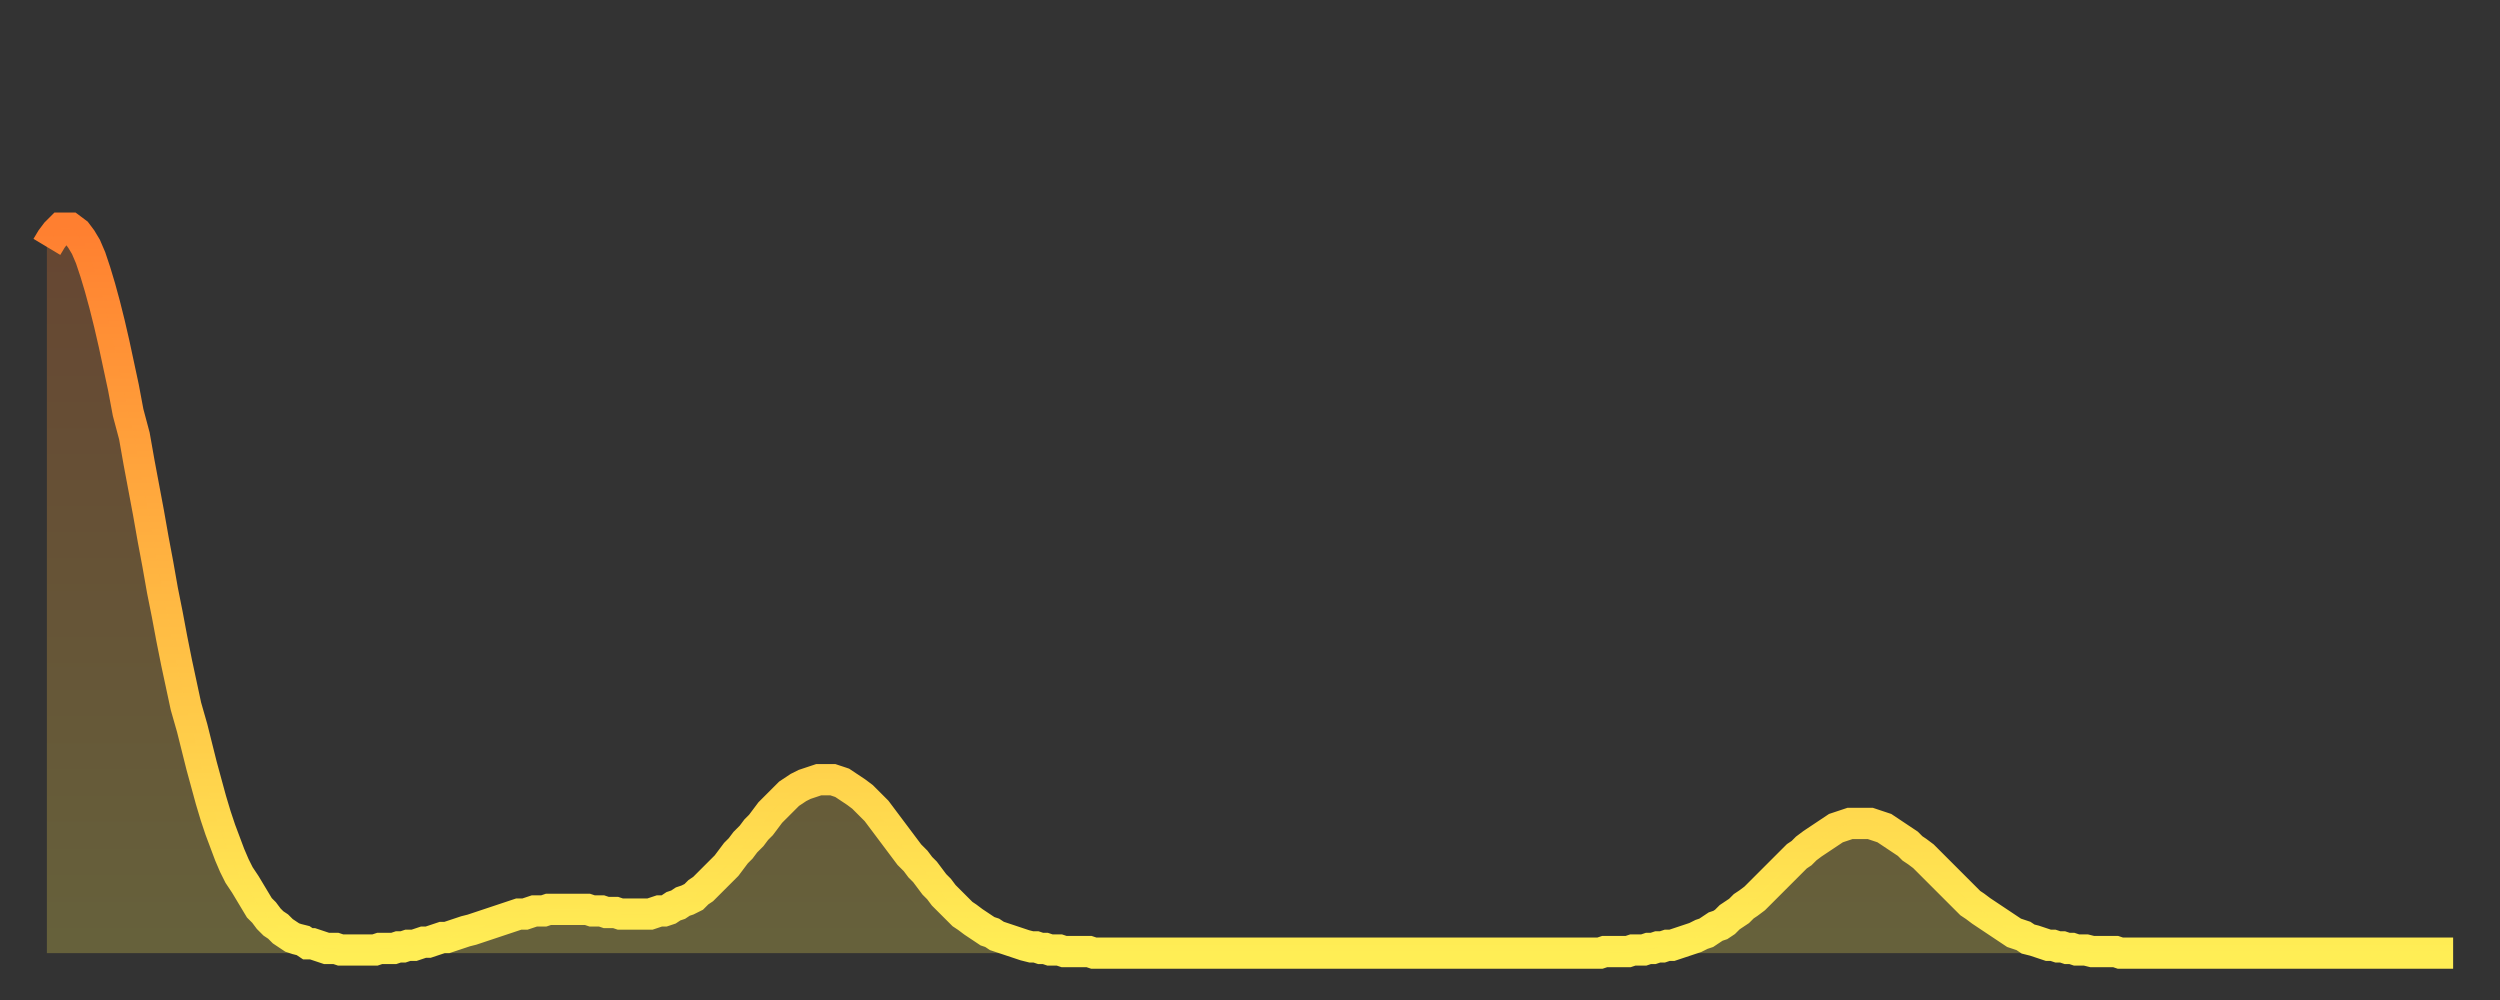 <?xml version="1.0" encoding="utf-8" ?>
<svg baseProfile="full" height="64" version="1.1" width="160" xmlns="http://www.w3.org/2000/svg" xmlns:ev="http://www.w3.org/2001/xml-events" xmlns:xlink="http://www.w3.org/1999/xlink"><rect width="100%" height="100%" fill="#333333" stroke="none"/><defs><linearGradient id="id708204" x1="0" x2="0" y1="0" y2="1"><stop offset="0%" stop-color="#ff7f30" /><stop offset="50%" stop-color="#ffb742" /><stop offset="100%" stop-color="#ffee55" /></linearGradient></defs><g transform="translate(3,3)"><g><path d="M 0.0 12.8 0.3 12.3 0.6 11.9 0.9 11.6 1.2 11.6 1.5 11.6 1.9 11.9 2.2 12.3 2.5 12.8 2.8 13.5 3.1 14.4 3.4 15.4 3.7 16.5 4.0 17.7 4.3 19.0 4.6 20.4 4.9 21.8 5.2 23.4 5.6 24.9 5.9 26.6 6.2 28.2 6.5 29.8 6.8 31.5 7.1 33.1 7.4 34.8 7.7 36.3 8.0 37.9 8.3 39.4 8.6 40.8 8.9 42.2 9.3 43.6 9.6 44.8 9.9 46.0 10.2 47.1 10.5 48.2 10.8 49.2 11.1 50.1 11.4 50.9 11.7 51.7 12.0 52.4 12.3 53.0 12.7 53.6 13.0 54.1 13.3 54.6 13.6 55.1 13.9 55.4 14.2 55.8 14.5 56.1 14.8 56.3 15.1 56.6 15.4 56.8 15.7 57.0 16.0 57.1 16.4 57.2 16.7 57.4 17.0 57.4 17.3 57.5 17.6 57.6 17.9 57.7 18.2 57.7 18.5 57.7 18.8 57.8 19.1 57.8 19.4 57.8 19.8 57.8 20.1 57.8 20.4 57.8 20.7 57.8 21.0 57.8 21.3 57.7 21.6 57.7 21.9 57.7 22.2 57.7 22.5 57.6 22.8 57.6 23.1 57.5 23.5 57.5 23.8 57.4 24.1 57.3 24.4 57.3 24.7 57.2 25.0 57.1 25.3 57.0 25.6 57.0 25.9 56.9 26.2 56.8 26.5 56.7 26.8 56.6 27.2 56.5 27.5 56.4 27.8 56.3 28.1 56.2 28.4 56.1 28.7 56.0 29.0 55.9 29.3 55.8 29.6 55.7 29.9 55.6 30.2 55.5 30.6 55.5 30.9 55.4 31.2 55.3 31.5 55.3 31.8 55.3 32.1 55.2 32.4 55.2 32.7 55.2 33.0 55.2 33.3 55.2 33.6 55.2 33.9 55.2 34.3 55.2 34.6 55.2 34.9 55.3 35.2 55.3 35.5 55.3 35.8 55.4 36.1 55.4 36.4 55.4 36.7 55.5 37.0 55.5 37.3 55.5 37.7 55.5 38.0 55.5 38.3 55.5 38.6 55.5 38.9 55.4 39.2 55.3 39.5 55.3 39.8 55.2 40.1 55.0 40.4 54.9 40.7 54.7 41.0 54.6 41.4 54.4 41.7 54.1 42.0 53.9 42.3 53.6 42.6 53.3 42.9 53.0 43.2 52.7 43.5 52.4 43.8 52.0 44.1 51.6 44.4 51.3 44.7 50.9 45.1 50.5 45.4 50.1 45.7 49.8 46.0 49.4 46.3 49.0 46.6 48.7 46.9 48.4 47.2 48.1 47.5 47.8 47.8 47.6 48.1 47.4 48.5 47.2 48.8 47.1 49.1 47.0 49.4 46.9 49.7 46.9 50.0 46.9 50.3 46.9 50.6 47.0 50.9 47.1 51.2 47.3 51.5 47.5 51.8 47.7 52.2 48.0 52.5 48.3 52.8 48.6 53.1 48.9 53.4 49.3 53.7 49.7 54.0 50.1 54.3 50.5 54.6 50.9 54.9 51.3 55.2 51.7 55.6 52.1 55.9 52.5 56.2 52.8 56.5 53.2 56.8 53.6 57.1 53.9 57.4 54.3 57.7 54.6 58.0 54.9 58.3 55.2 58.6 55.5 58.9 55.7 59.3 56.0 59.6 56.2 59.9 56.4 60.2 56.6 60.5 56.7 60.8 56.9 61.1 57.0 61.4 57.1 61.7 57.2 62.0 57.3 62.3 57.4 62.6 57.5 63.0 57.6 63.3 57.6 63.6 57.7 63.9 57.7 64.2 57.8 64.5 57.8 64.8 57.8 65.1 57.9 65.4 57.9 65.7 57.9 66.0 57.9 66.4 57.9 66.7 57.9 67.0 58.0 67.3 58.0 67.6 58.0 67.9 58.0 68.2 58.0 68.5 58.0 68.8 58.0 69.1 58.0 69.4 58.0 69.7 58.0 70.1 58.0 70.4 58.0 70.7 58.0 71.0 58.0 71.3 58.0 71.6 58.0 71.9 58.0 72.2 58.0 72.5 58.0 72.8 58.0 73.1 58.0 73.5 58.0 73.8 58.0 74.1 58.0 74.4 58.0 74.7 58.0 75.0 58.0 75.3 58.0 75.6 58.0 75.9 58.0 76.2 58.0 76.5 58.0 76.8 58.0 77.2 58.0 77.5 58.0 77.8 58.0 78.1 58.0 78.4 58.0 78.7 58.0 79.0 58.0 79.3 58.0 79.6 58.0 79.9 58.0 80.2 58.0 80.5 58.0 80.9 58.0 81.2 58.0 81.5 58.0 81.8 58.0 82.1 58.0 82.4 58.0 82.7 58.0 83.0 58.0 83.3 58.0 83.6 58.0 83.9 58.0 84.3 58.0 84.6 58.0 84.9 58.0 85.2 58.0 85.5 58.0 85.8 58.0 86.1 58.0 86.4 58.0 86.7 58.0 87.0 58.0 87.3 58.0 87.6 58.0 88.0 58.0 88.3 58.0 88.6 58.0 88.9 58.0 89.2 58.0 89.5 58.0 89.8 58.0 90.1 58.0 90.4 58.0 90.7 58.0 91.0 58.0 91.4 58.0 91.7 58.0 92.0 58.0 92.3 58.0 92.6 58.0 92.9 58.0 93.2 58.0 93.5 58.0 93.8 58.0 94.1 58.0 94.4 58.0 94.7 58.0 95.1 58.0 95.4 58.0 95.7 58.0 96.0 58.0 96.3 58.0 96.6 58.0 96.9 58.0 97.2 58.0 97.5 58.0 97.8 58.0 98.1 58.0 98.4 58.0 98.8 58.0 99.1 58.0 99.4 58.0 99.7 57.9 100.0 57.9 100.3 57.9 100.6 57.9 100.9 57.9 101.2 57.9 101.5 57.8 101.8 57.8 102.2 57.8 102.5 57.7 102.8 57.7 103.1 57.6 103.4 57.6 103.7 57.5 104.0 57.5 104.3 57.4 104.6 57.3 104.9 57.2 105.2 57.1 105.5 57.0 105.9 56.8 106.2 56.7 106.5 56.5 106.8 56.3 107.1 56.2 107.4 56.0 107.7 55.7 108.0 55.5 108.3 55.3 108.6 55.0 108.9 54.8 109.3 54.5 109.6 54.2 109.9 53.9 110.2 53.6 110.5 53.3 110.8 53.0 111.1 52.7 111.4 52.4 111.7 52.1 112.0 51.8 112.3 51.6 112.6 51.3 113.0 51.0 113.3 50.8 113.6 50.6 113.9 50.4 114.2 50.2 114.5 50.0 114.8 49.9 115.1 49.8 115.4 49.7 115.7 49.7 116.0 49.7 116.3 49.7 116.7 49.7 117.0 49.8 117.3 49.9 117.6 50.0 117.9 50.2 118.2 50.4 118.5 50.6 118.8 50.8 119.1 51.0 119.4 51.3 119.7 51.5 120.1 51.8 120.4 52.1 120.7 52.4 121.0 52.7 121.3 53.0 121.6 53.3 121.9 53.6 122.2 53.9 122.5 54.2 122.8 54.5 123.1 54.8 123.4 55.0 123.8 55.3 124.1 55.5 124.4 55.7 124.7 55.9 125.0 56.1 125.3 56.3 125.6 56.5 125.9 56.7 126.2 56.8 126.5 56.9 126.8 57.1 127.2 57.2 127.5 57.3 127.8 57.4 128.1 57.5 128.4 57.5 128.7 57.6 129.0 57.6 129.3 57.7 129.6 57.7 129.9 57.8 130.2 57.8 130.5 57.8 130.9 57.9 131.2 57.9 131.5 57.9 131.8 57.9 132.1 57.9 132.4 57.9 132.7 58.0 133.0 58.0 133.3 58.0 133.6 58.0 133.9 58.0 134.2 58.0 134.6 58.0 134.9 58.0 135.2 58.0 135.5 58.0 135.8 58.0 136.1 58.0 136.4 58.0 136.7 58.0 137.0 58.0 137.3 58.0 137.6 58.0 138.0 58.0 138.3 58.0 138.6 58.0 138.9 58.0 139.2 58.0 139.5 58.0 139.8 58.0 140.1 58.0 140.4 58.0 140.7 58.0 141.0 58.0 141.3 58.0 141.7 58.0 142.0 58.0 142.3 58.0 142.6 58.0 142.9 58.0 143.2 58.0 143.5 58.0 143.8 58.0 144.1 58.0 144.4 58.0 144.7 58.0 145.1 58.0 145.4 58.0 145.7 58.0 146.0 58.0 146.3 58.0 146.6 58.0 146.9 58.0 147.2 58.0 147.5 58.0 147.8 58.0 148.1 58.0 148.4 58.0 148.8 58.0 149.1 58.0 149.4 58.0 149.7 58.0 150.0 58.0 150.3 58.0 150.6 58.0 150.9 58.0 151.2 58.0 151.5 58.0 151.8 58.0 152.1 58.0 152.5 58.0 152.8 58.0 153.1 58.0 153.4 58.0 153.7 58.0 154.0 58.0" fill="none" id="graph-curve" opacity="1" stroke="url(#id708204)" stroke-width="2" /><path d="M 0 58 L 0.0 12.8 0.3 12.3 0.6 11.9 0.9 11.6 1.2 11.6 1.5 11.6 1.9 11.9 2.2 12.3 2.5 12.8 2.8 13.5 3.1 14.4 3.4 15.4 3.7 16.5 4.0 17.7 4.3 19.0 4.6 20.4 4.9 21.8 5.2 23.4 5.6 24.9 5.9 26.6 6.2 28.2 6.5 29.8 6.8 31.5 7.1 33.1 7.4 34.8 7.7 36.3 8.0 37.9 8.3 39.4 8.6 40.8 8.9 42.2 9.3 43.6 9.6 44.8 9.9 46.0 10.2 47.1 10.5 48.2 10.8 49.2 11.1 50.1 11.4 50.9 11.7 51.7 12.0 52.4 12.3 53.0 12.7 53.6 13.0 54.1 13.3 54.6 13.6 55.1 13.9 55.4 14.2 55.8 14.5 56.1 14.8 56.3 15.1 56.6 15.4 56.8 15.7 57.0 16.0 57.1 16.4 57.2 16.7 57.4 17.0 57.4 17.3 57.5 17.6 57.6 17.9 57.7 18.2 57.7 18.5 57.7 18.8 57.8 19.1 57.8 19.4 57.8 19.8 57.8 20.1 57.8 20.4 57.8 20.7 57.8 21.0 57.8 21.3 57.7 21.6 57.7 21.9 57.7 22.2 57.7 22.5 57.6 22.8 57.6 23.1 57.5 23.5 57.5 23.8 57.4 24.1 57.3 24.4 57.3 24.7 57.2 25.0 57.1 25.3 57.0 25.6 57.0 25.9 56.9 26.2 56.8 26.5 56.7 26.8 56.6 27.2 56.5 27.5 56.4 27.8 56.3 28.1 56.2 28.4 56.1 28.7 56.0 29.0 55.9 29.3 55.8 29.6 55.7 29.9 55.6 30.2 55.5 30.6 55.5 30.9 55.4 31.2 55.3 31.5 55.3 31.8 55.3 32.1 55.2 32.4 55.2 32.7 55.2 33.0 55.2 33.3 55.2 33.6 55.2 33.9 55.2 34.3 55.2 34.6 55.2 34.9 55.3 35.2 55.3 35.5 55.3 35.8 55.4 36.1 55.4 36.4 55.4 36.7 55.5 37.0 55.5 37.3 55.5 37.7 55.5 38.0 55.5 38.3 55.5 38.6 55.5 38.9 55.4 39.2 55.3 39.5 55.3 39.8 55.2 40.1 55.0 40.4 54.9 40.7 54.7 41.0 54.6 41.4 54.4 41.7 54.1 42.0 53.9 42.3 53.6 42.6 53.3 42.9 53.0 43.2 52.7 43.5 52.4 43.8 52.0 44.1 51.6 44.4 51.3 44.7 50.9 45.1 50.5 45.4 50.1 45.7 49.8 46.0 49.4 46.3 49.0 46.6 48.7 46.9 48.4 47.2 48.1 47.5 47.8 47.8 47.6 48.1 47.4 48.5 47.2 48.8 47.1 49.1 47.0 49.4 46.9 49.7 46.9 50.0 46.9 50.3 46.9 50.6 47.0 50.9 47.1 51.2 47.3 51.5 47.5 51.8 47.7 52.2 48.0 52.5 48.3 52.8 48.6 53.1 48.9 53.4 49.3 53.7 49.7 54.0 50.1 54.3 50.5 54.6 50.9 54.9 51.3 55.2 51.7 55.6 52.1 55.9 52.5 56.2 52.8 56.5 53.2 56.8 53.6 57.1 53.9 57.4 54.3 57.7 54.6 58.0 54.9 58.3 55.2 58.6 55.5 58.9 55.7 59.3 56.0 59.6 56.2 59.9 56.4 60.2 56.6 60.5 56.7 60.8 56.9 61.1 57.0 61.4 57.1 61.7 57.2 62.0 57.3 62.3 57.4 62.6 57.5 63.0 57.6 63.3 57.6 63.6 57.7 63.9 57.7 64.2 57.8 64.5 57.8 64.8 57.8 65.1 57.9 65.4 57.9 65.7 57.9 66.0 57.9 66.4 57.9 66.7 57.9 67.0 58.0 67.3 58.0 67.6 58.0 67.9 58.0 68.2 58.0 68.5 58.0 68.8 58.0 69.1 58.0 69.4 58.0 69.7 58.0 70.1 58.0 70.4 58.0 70.7 58.0 71.0 58.0 71.3 58.0 71.6 58.0 71.9 58.0 72.2 58.0 72.5 58.0 72.8 58.0 73.1 58.0 73.5 58.0 73.8 58.0 74.1 58.0 74.4 58.0 74.7 58.0 75.0 58.0 75.3 58.0 75.6 58.0 75.9 58.0 76.2 58.0 76.5 58.0 76.8 58.0 77.2 58.0 77.5 58.0 77.8 58.0 78.1 58.0 78.4 58.0 78.7 58.0 79.0 58.0 79.3 58.0 79.6 58.0 79.9 58.0 80.2 58.0 80.5 58.0 80.9 58.0 81.2 58.0 81.5 58.0 81.8 58.0 82.1 58.0 82.4 58.0 82.7 58.0 83.0 58.0 83.3 58.0 83.6 58.0 83.9 58.0 84.3 58.0 84.6 58.0 84.9 58.0 85.2 58.0 85.5 58.0 85.8 58.0 86.1 58.0 86.4 58.0 86.7 58.0 87.0 58.0 87.3 58.0 87.6 58.0 88.0 58.0 88.3 58.0 88.6 58.0 88.9 58.0 89.2 58.0 89.5 58.0 89.8 58.0 90.1 58.0 90.4 58.0 90.7 58.0 91.0 58.0 91.4 58.0 91.7 58.0 92.0 58.0 92.3 58.0 92.6 58.0 92.9 58.0 93.2 58.0 93.5 58.0 93.8 58.0 94.1 58.0 94.4 58.0 94.7 58.0 95.1 58.0 95.4 58.0 95.7 58.0 96.0 58.0 96.3 58.0 96.6 58.0 96.9 58.0 97.2 58.0 97.5 58.0 97.8 58.0 98.1 58.0 98.4 58.0 98.8 58.0 99.1 58.0 99.4 58.0 99.7 57.9 100.0 57.9 100.3 57.9 100.6 57.9 100.9 57.9 101.2 57.9 101.5 57.8 101.8 57.8 102.2 57.8 102.5 57.7 102.8 57.7 103.1 57.6 103.4 57.6 103.7 57.5 104.0 57.5 104.3 57.4 104.6 57.3 104.9 57.2 105.2 57.1 105.5 57.0 105.9 56.8 106.2 56.7 106.5 56.5 106.8 56.3 107.1 56.2 107.4 56.0 107.7 55.7 108.0 55.5 108.3 55.3 108.6 55.0 108.9 54.8 109.3 54.5 109.6 54.2 109.9 53.9 110.2 53.6 110.5 53.3 110.8 53.0 111.1 52.7 111.4 52.4 111.7 52.1 112.0 51.8 112.3 51.6 112.6 51.3 113.0 51.0 113.3 50.8 113.6 50.6 113.9 50.4 114.2 50.2 114.5 50.0 114.8 49.9 115.1 49.8 115.4 49.7 115.7 49.7 116.0 49.7 116.3 49.7 116.7 49.7 117.0 49.8 117.3 49.9 117.6 50.0 117.9 50.2 118.2 50.4 118.5 50.6 118.8 50.8 119.1 51.0 119.4 51.3 119.7 51.5 120.1 51.8 120.4 52.1 120.7 52.4 121.0 52.7 121.3 53.0 121.6 53.3 121.9 53.6 122.2 53.9 122.5 54.2 122.8 54.5 123.1 54.8 123.4 55.0 123.8 55.3 124.1 55.5 124.4 55.7 124.7 55.9 125.0 56.1 125.3 56.3 125.6 56.5 125.9 56.7 126.2 56.8 126.5 56.9 126.8 57.1 127.2 57.2 127.5 57.3 127.8 57.4 128.1 57.5 128.4 57.5 128.7 57.6 129.0 57.6 129.3 57.7 129.6 57.7 129.9 57.8 130.2 57.8 130.5 57.8 130.9 57.9 131.2 57.9 131.5 57.9 131.8 57.9 132.1 57.9 132.4 57.9 132.7 58.0 133.0 58.0 133.3 58.0 133.6 58.0 133.9 58.0 134.2 58.0 134.6 58.0 134.9 58.0 135.2 58.0 135.5 58.0 135.8 58.0 136.1 58.0 136.4 58.0 136.7 58.0 137.0 58.0 137.3 58.0 137.6 58.0 138.0 58.0 138.3 58.0 138.6 58.0 138.9 58.0 139.2 58.0 139.5 58.0 139.8 58.0 140.1 58.0 140.4 58.0 140.7 58.0 141.0 58.0 141.3 58.0 141.7 58.0 142.0 58.0 142.3 58.0 142.6 58.0 142.9 58.0 143.2 58.0 143.5 58.0 143.8 58.0 144.1 58.0 144.4 58.0 144.7 58.0 145.1 58.0 145.4 58.0 145.7 58.0 146.0 58.0 146.3 58.0 146.6 58.0 146.9 58.0 147.2 58.0 147.5 58.0 147.8 58.0 148.1 58.0 148.4 58.0 148.8 58.0 149.1 58.0 149.4 58.0 149.7 58.0 150.0 58.0 150.3 58.0 150.6 58.0 150.9 58.0 151.2 58.0 151.5 58.0 151.8 58.0 152.1 58.0 152.5 58.0 152.8 58.0 153.1 58.0 153.4 58.0 153.7 58.0 154.0 58.0 154 58" fill="url(#id708204)" fill-opacity=".25" id="graph-shadow" /></g></g></svg>